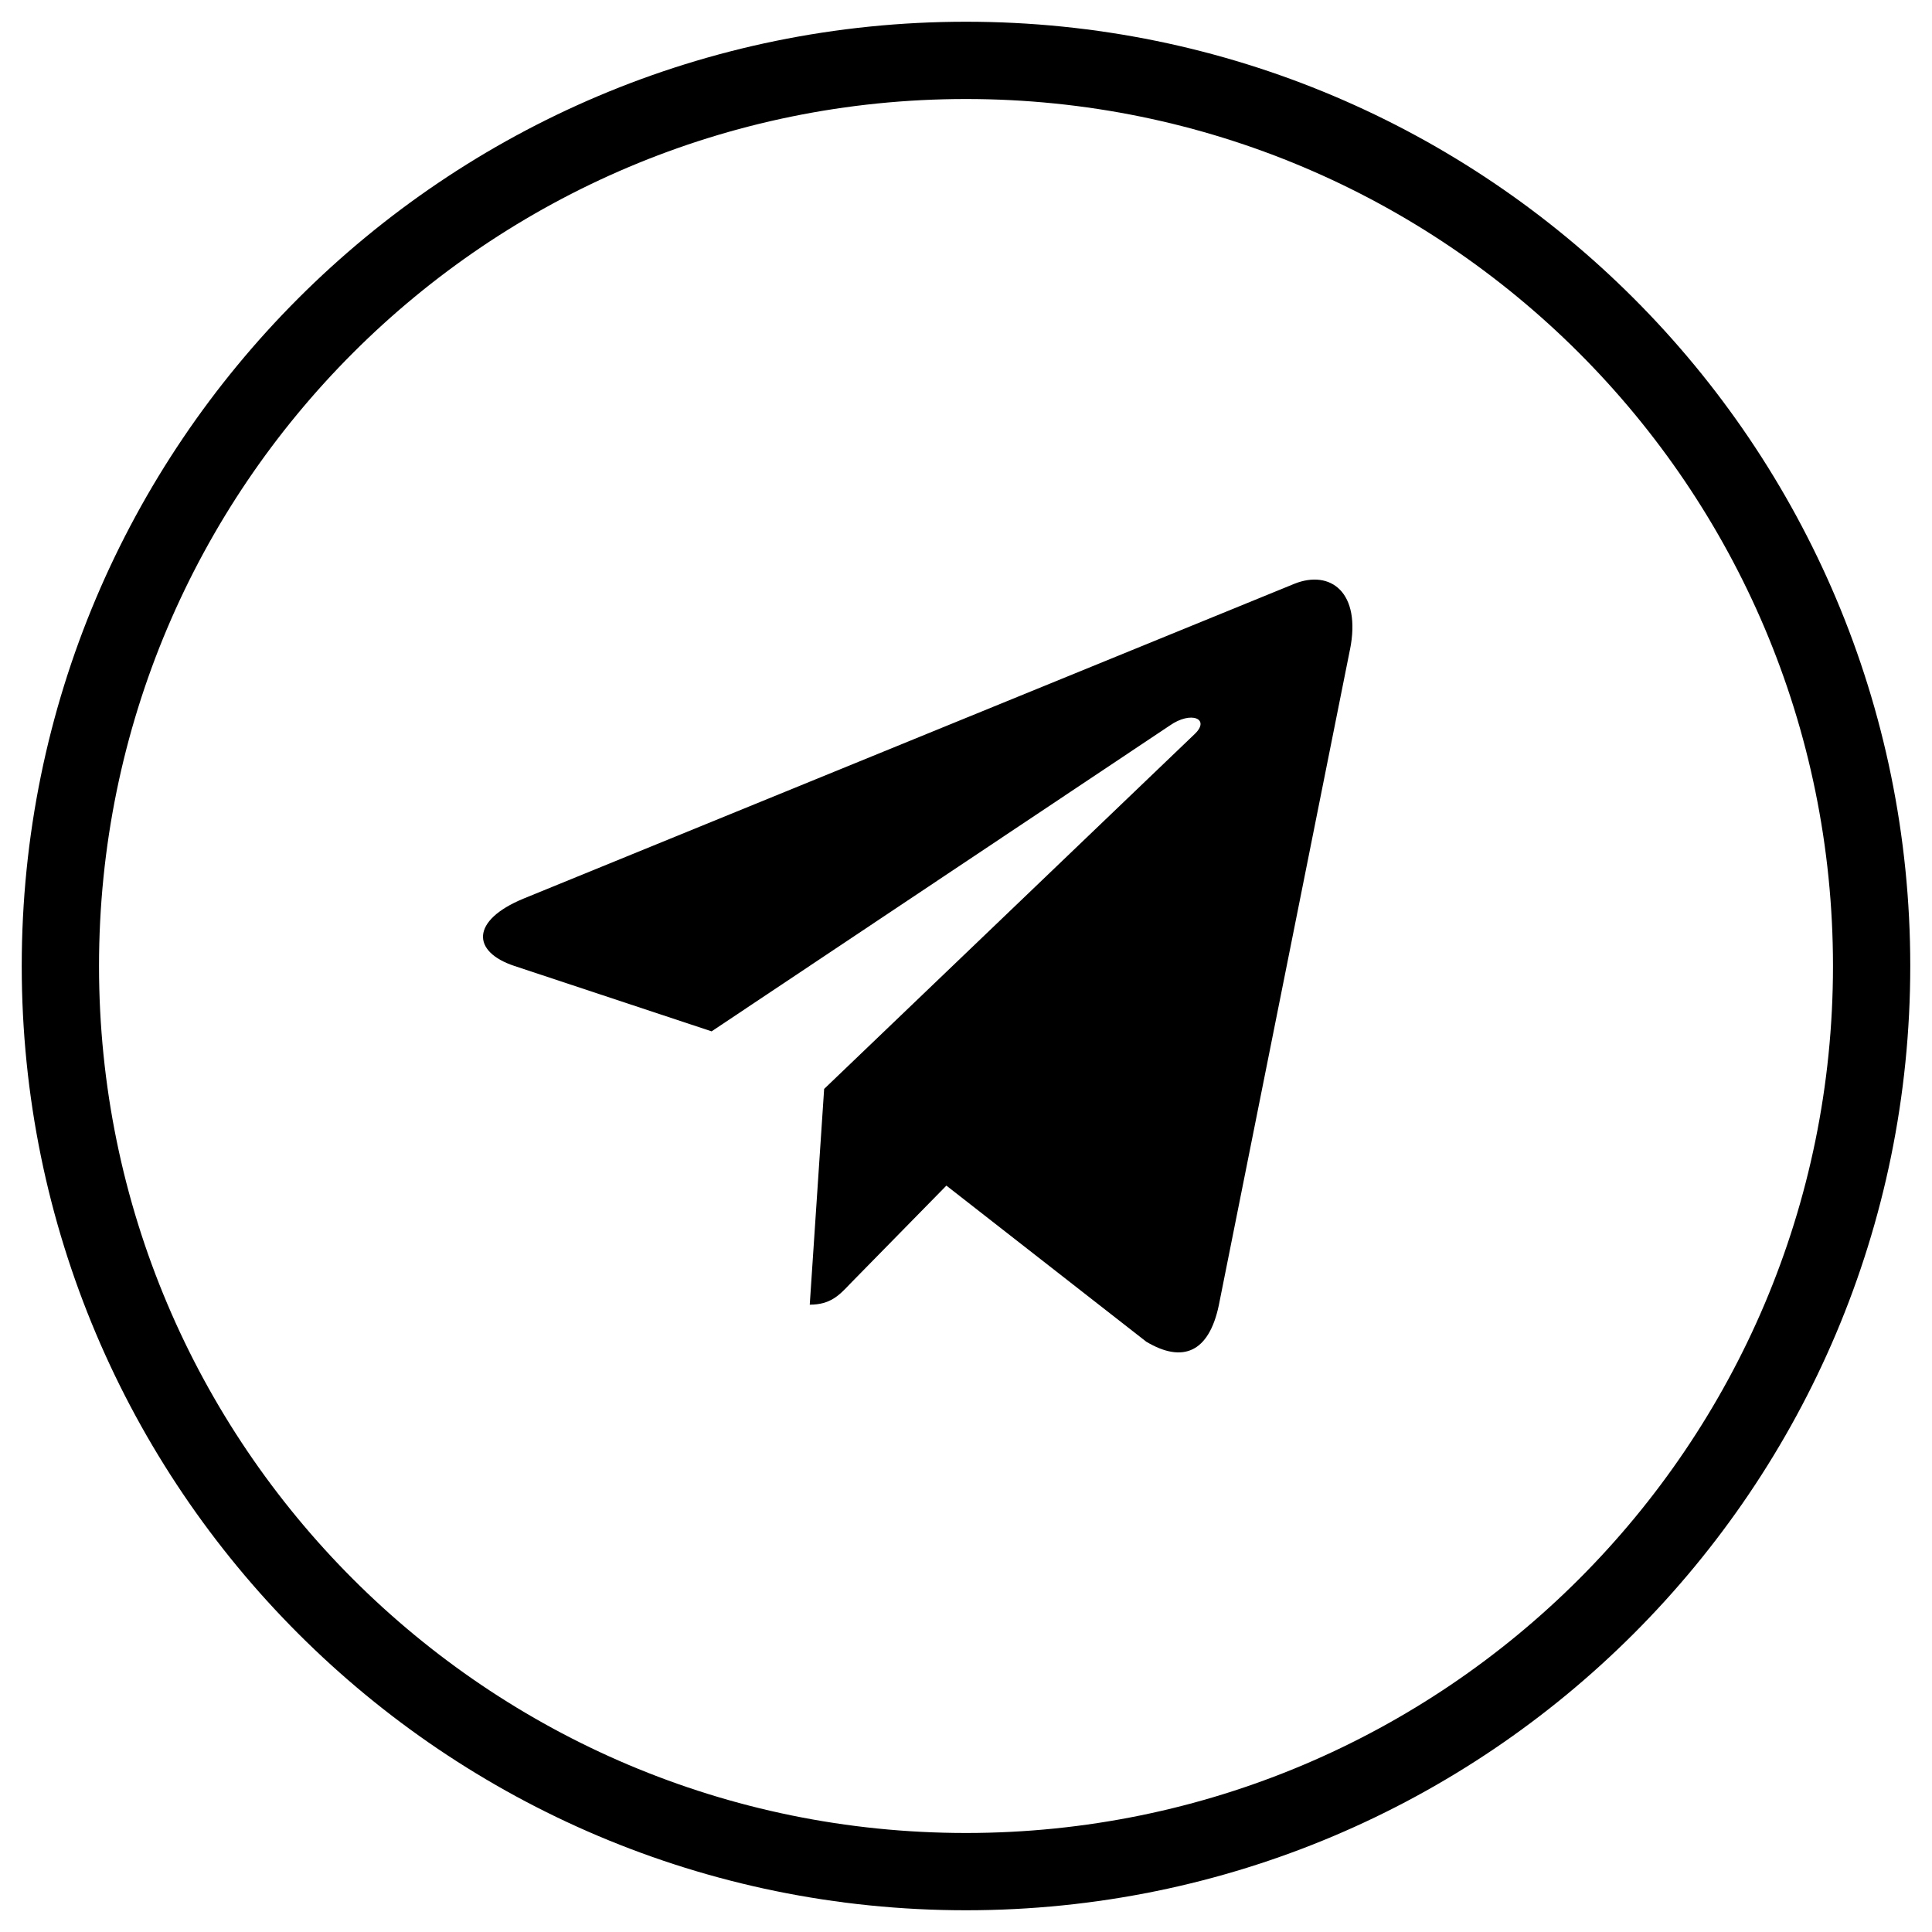 <svg width="40" height="40" viewBox="0 0 40 40" fill="none" xmlns="http://www.w3.org/2000/svg">
<g clip-path="url(#clip0_63_522)">
<path fill-rule="evenodd" clip-rule="evenodd" d="M20 2.05C10.086 2.05 2.05 10.086 2.05 20C2.05 29.913 10.086 37.95 20 37.95C29.913 37.95 37.95 29.913 37.95 20C37.95 10.086 29.913 2.05 20 2.05ZM0.45 20C0.45 9.203 9.203 0.45 20 0.45C30.797 0.45 39.55 9.203 39.55 20C39.55 30.797 30.797 39.55 20 39.55C9.203 39.55 0.45 30.797 0.45 20Z" fill="black"/>
<path d="M17.063 22.545L16.765 27.012C17.191 27.012 17.376 26.817 17.597 26.583L19.594 24.547L23.733 27.779C24.492 28.231 25.027 27.993 25.232 27.035L27.948 13.457L27.949 13.456C28.19 12.259 27.543 11.791 26.803 12.085L10.836 18.606C9.746 19.057 9.762 19.705 10.65 19.999L14.733 21.353L24.215 15.024C24.662 14.709 25.067 14.883 24.733 15.199L17.063 22.545Z" fill="black"/>
</g>
<defs>
<clipPath id="clip0_63_522">
<rect width="40" height="40" fill="black"/>
</clipPath>
</defs>
</svg>
